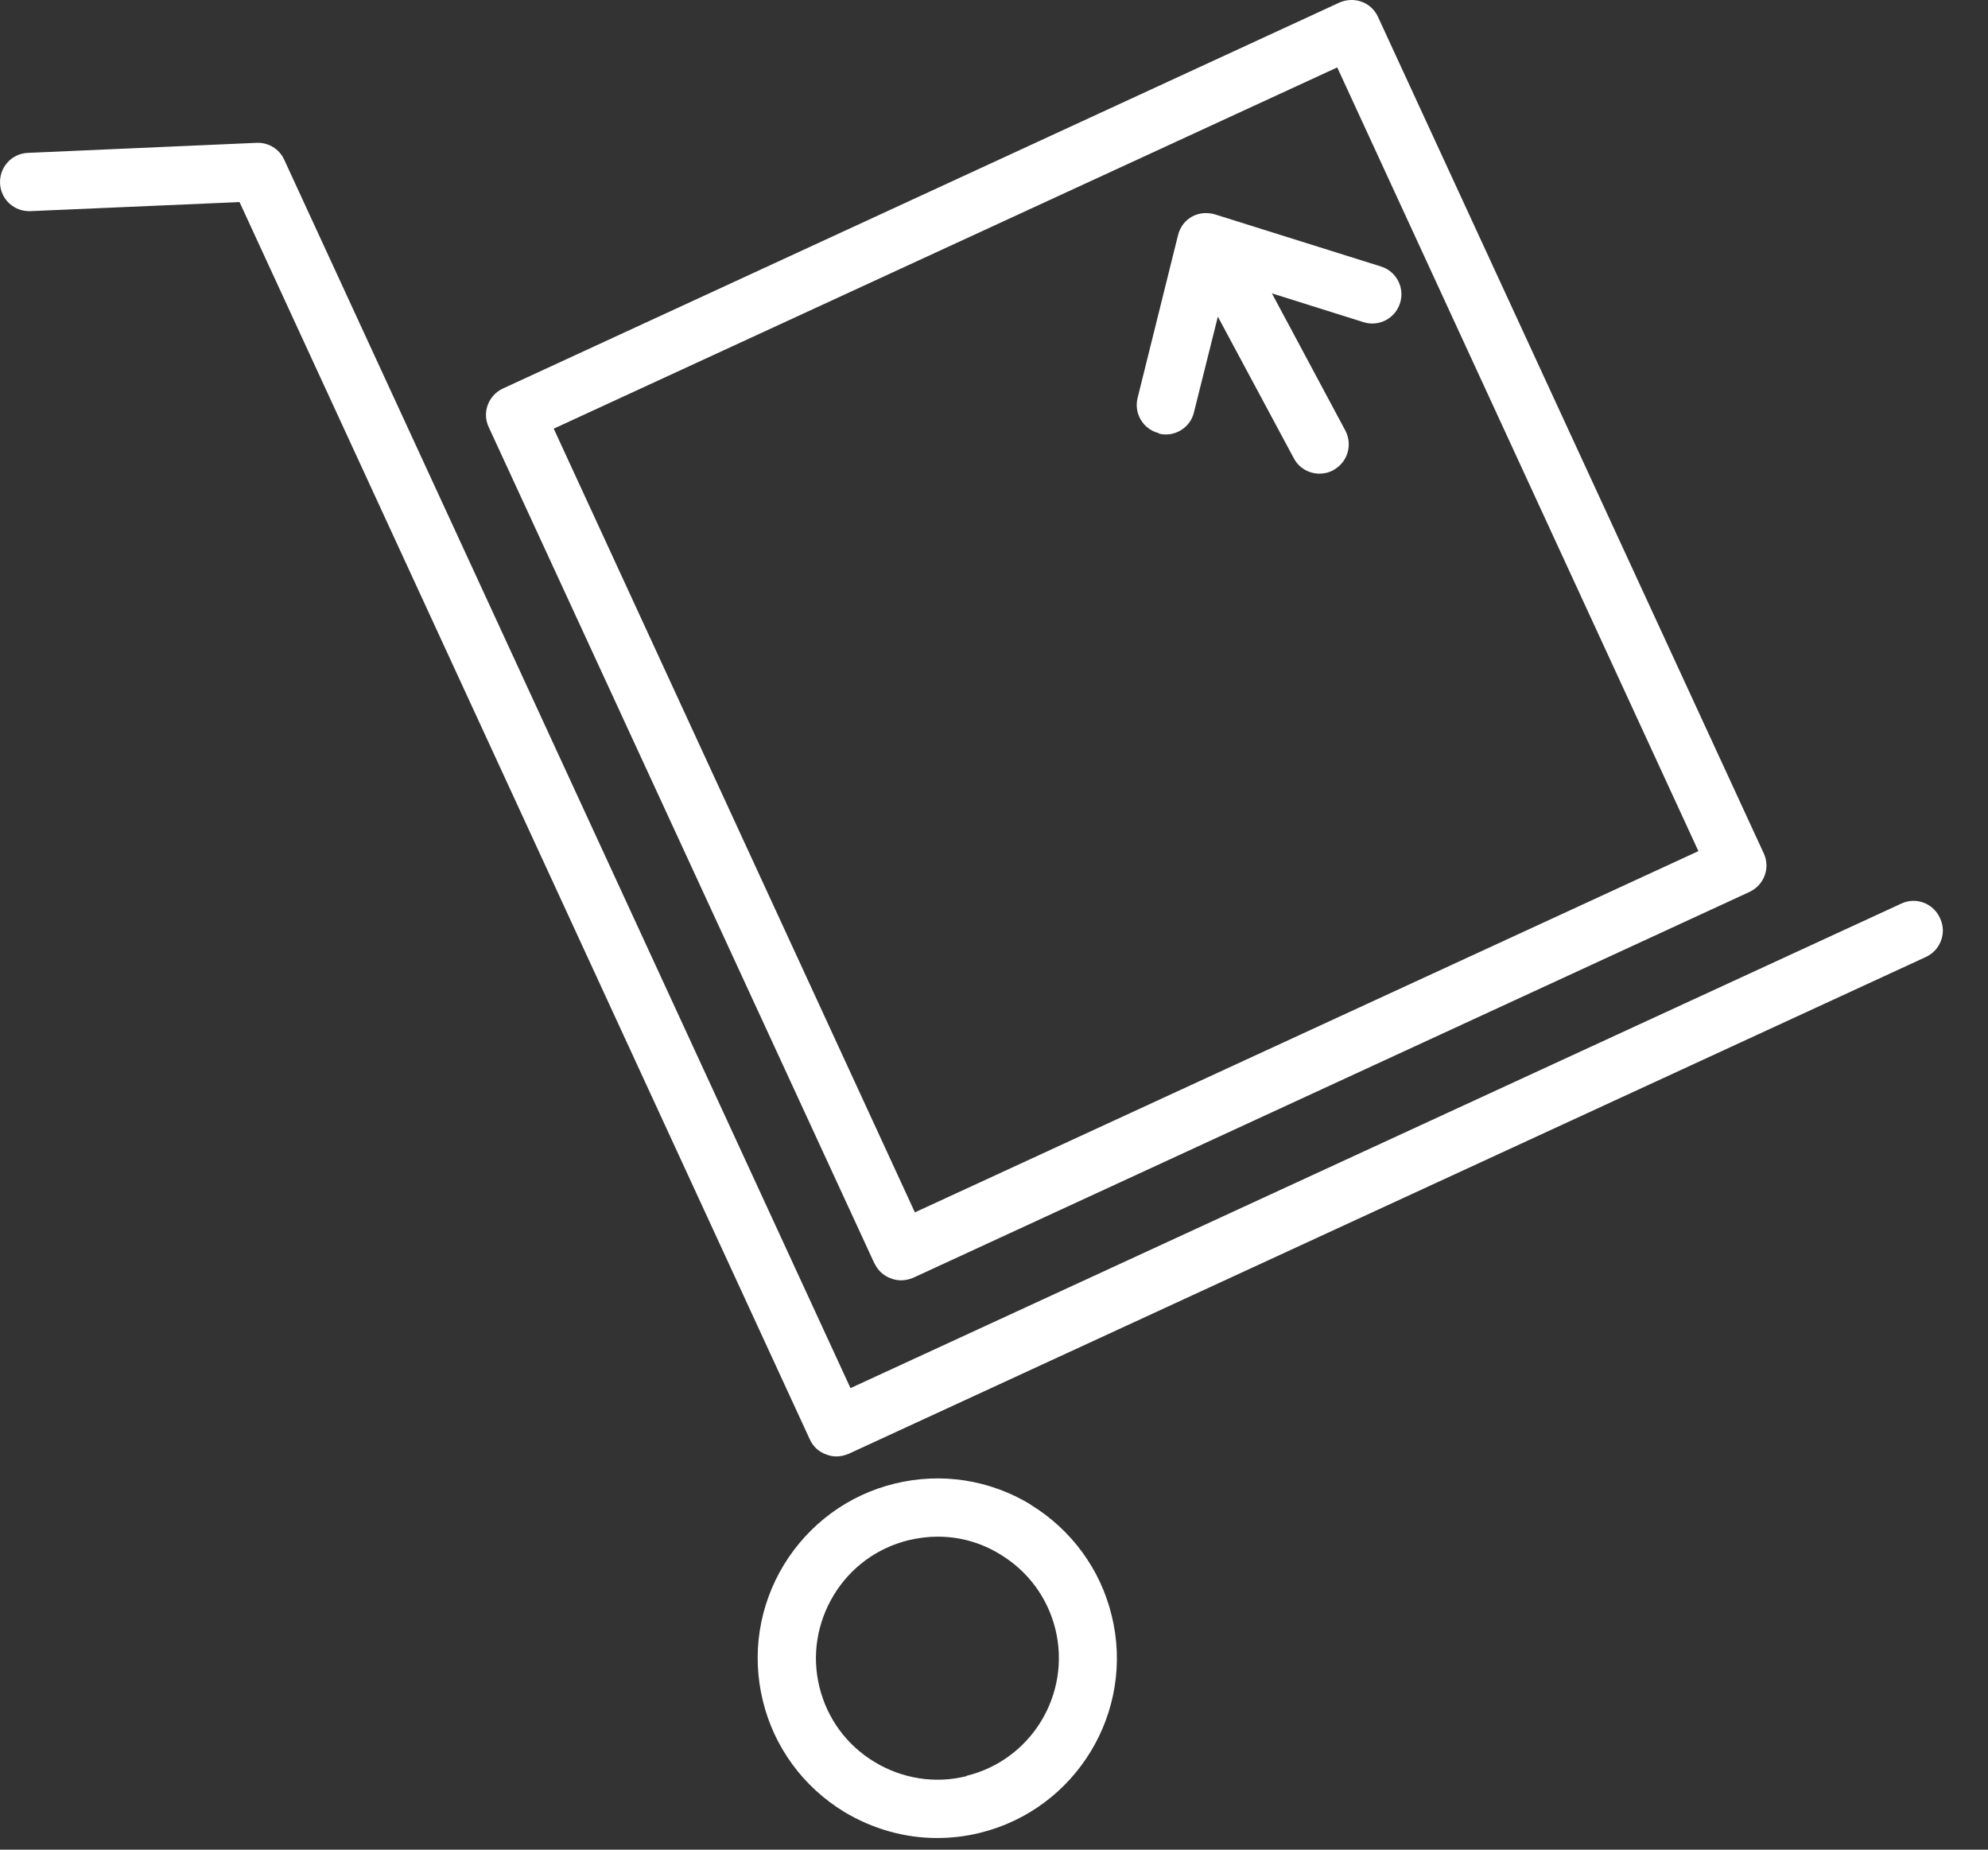<svg width="43" height="40" viewBox="0 0 43 40" fill="none" xmlns="http://www.w3.org/2000/svg">
<rect x="0" y="0" width="43" height="40" fill="#333333" stroke="none"/>
<path d="M18.914 27.317C18.984 27.471 19.11 27.59 19.271 27.646C19.341 27.674 19.418 27.688 19.488 27.688C19.579 27.688 19.67 27.667 19.754 27.632L37.842 19.288C38.157 19.141 38.297 18.77 38.15 18.455L29.806 0.366C29.736 0.212 29.61 0.093 29.449 0.037C29.295 -0.019 29.12 -0.012 28.966 0.058L10.878 8.402C10.563 8.549 10.423 8.92 10.57 9.235L18.914 27.324V27.317ZM28.924 1.458L36.736 18.406L19.789 26.218L11.977 9.27L28.924 1.458Z" fill="white"/>
<path d="M41.959 19.848C41.812 19.532 41.441 19.392 41.126 19.54L18.396 30.019L6.147 3.453C6.042 3.222 5.804 3.075 5.545 3.089L0.603 3.306C0.253 3.32 -0.013 3.614 0.001 3.964C0.015 4.314 0.309 4.58 0.659 4.566L5.181 4.37L17.515 31.125C17.584 31.279 17.71 31.398 17.872 31.454C17.942 31.482 18.019 31.496 18.089 31.496C18.18 31.496 18.271 31.475 18.355 31.44L41.657 20.695C41.972 20.548 42.112 20.177 41.965 19.862L41.959 19.848Z" fill="white"/>
<path d="M22.296 32.538C21.407 31.999 20.363 31.838 19.355 32.083C18.348 32.328 17.494 32.958 16.955 33.84C16.416 34.729 16.255 35.772 16.5 36.78C16.745 37.788 17.375 38.642 18.257 39.181C18.873 39.552 19.566 39.748 20.266 39.748C20.574 39.748 20.889 39.713 21.197 39.636C23.276 39.125 24.557 37.018 24.046 34.939C23.801 33.931 23.171 33.077 22.289 32.538H22.296ZM20.903 38.411C20.224 38.579 19.517 38.467 18.915 38.103C18.312 37.739 17.893 37.165 17.725 36.486C17.557 35.807 17.669 35.1 18.032 34.498C18.396 33.896 18.971 33.476 19.65 33.308C19.86 33.259 20.07 33.231 20.28 33.231C20.756 33.231 21.218 33.357 21.637 33.616C22.239 33.98 22.66 34.554 22.828 35.233C23.171 36.64 22.31 38.061 20.903 38.404V38.411Z" fill="white"/>
<path d="M25.061 9.375C25.11 9.389 25.166 9.396 25.215 9.396C25.495 9.396 25.754 9.207 25.824 8.92L26.342 6.848L27.987 9.914C28.099 10.124 28.316 10.243 28.54 10.243C28.638 10.243 28.743 10.222 28.841 10.166C29.149 9.998 29.261 9.62 29.1 9.312L27.511 6.344L29.492 6.967C29.821 7.072 30.178 6.89 30.283 6.554C30.388 6.225 30.206 5.868 29.87 5.763L26.279 4.636C26.111 4.587 25.936 4.601 25.782 4.685C25.628 4.769 25.523 4.916 25.481 5.084L24.606 8.605C24.522 8.941 24.725 9.284 25.068 9.368L25.061 9.375Z" fill="white"/>
</svg>

